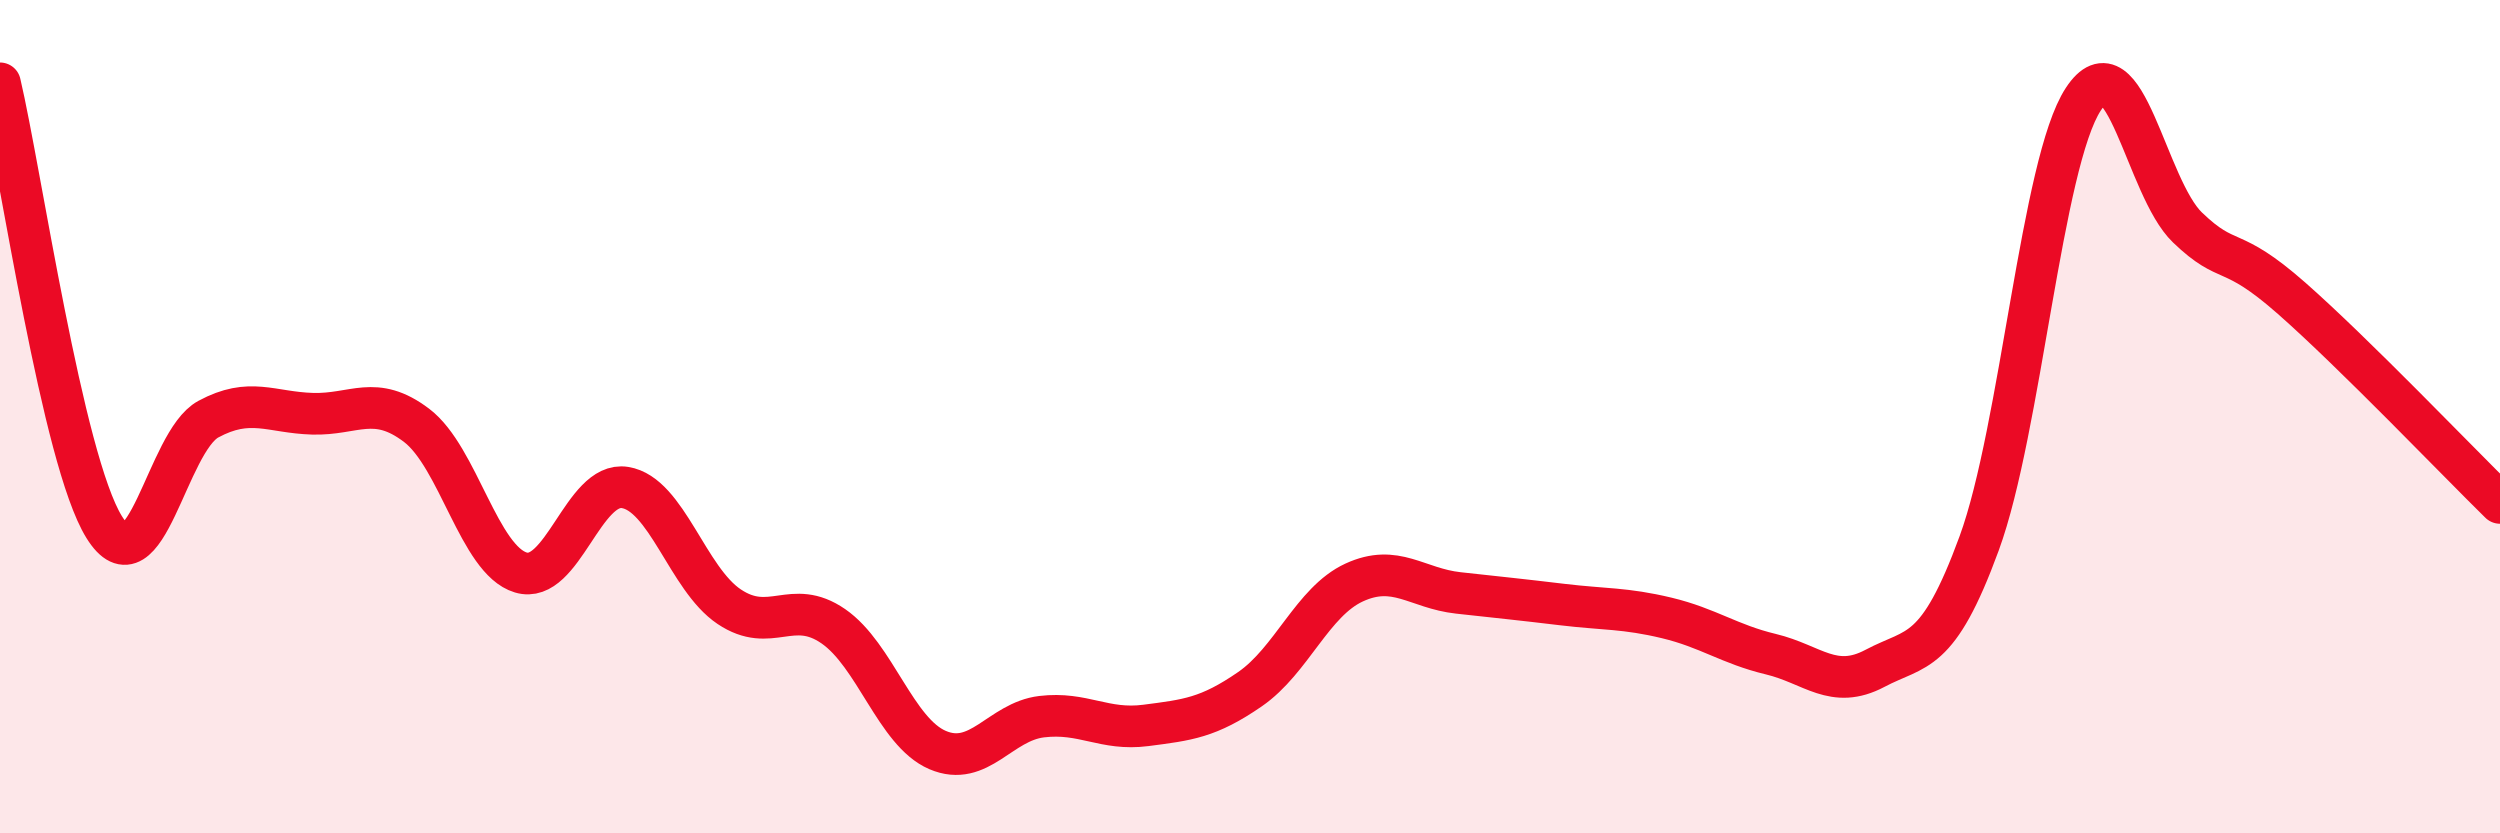 
    <svg width="60" height="20" viewBox="0 0 60 20" xmlns="http://www.w3.org/2000/svg">
      <path
        d="M 0,2 C 0.5,4.13 1.5,11.04 2.5,12.65 C 3.5,14.26 4,10.6 5,10.06 C 6,9.52 6.5,9.9 7.5,9.93 C 8.5,9.96 9,9.45 10,10.21 C 11,10.97 11.5,13.44 12.5,13.74 C 13.5,14.04 14,11.54 15,11.7 C 16,11.86 16.5,13.89 17.5,14.56 C 18.5,15.23 19,14.34 20,15.03 C 21,15.72 21.5,17.57 22.5,18 C 23.5,18.43 24,17.32 25,17.2 C 26,17.08 26.5,17.54 27.5,17.41 C 28.5,17.28 29,17.23 30,16.54 C 31,15.85 31.5,14.44 32.5,13.98 C 33.5,13.52 34,14.12 35,14.23 C 36,14.34 36.5,14.39 37.5,14.51 C 38.5,14.63 39,14.59 40,14.83 C 41,15.07 41.5,15.46 42.5,15.7 C 43.5,15.94 44,16.57 45,16.04 C 46,15.51 46.5,15.77 47.5,13.04 C 48.5,10.31 49,3.9 50,2.38 C 51,0.86 51.5,4.5 52.5,5.46 C 53.5,6.42 53.5,5.84 55,7.16 C 56.5,8.48 59,11.09 60,12.07L60 20L0 20Z"
        fill="#EB0A25"
        opacity="0.1"
        stroke-linecap="round"
        stroke-linejoin="round"
      />
      <path
        d="M 0,2 C 0.5,4.13 1.5,11.04 2.5,12.65 C 3.5,14.26 4,10.6 5,10.06 C 6,9.52 6.5,9.9 7.5,9.93 C 8.5,9.96 9,9.45 10,10.21 C 11,10.97 11.5,13.44 12.5,13.74 C 13.5,14.04 14,11.54 15,11.7 C 16,11.86 16.5,13.89 17.5,14.56 C 18.5,15.23 19,14.34 20,15.03 C 21,15.72 21.5,17.57 22.5,18 C 23.5,18.43 24,17.32 25,17.2 C 26,17.08 26.5,17.54 27.5,17.41 C 28.5,17.28 29,17.23 30,16.54 C 31,15.85 31.5,14.44 32.5,13.98 C 33.5,13.52 34,14.12 35,14.23 C 36,14.34 36.5,14.39 37.5,14.51 C 38.5,14.63 39,14.59 40,14.83 C 41,15.07 41.5,15.46 42.5,15.7 C 43.5,15.94 44,16.57 45,16.04 C 46,15.51 46.5,15.77 47.5,13.04 C 48.5,10.31 49,3.9 50,2.38 C 51,0.86 51.5,4.5 52.5,5.46 C 53.5,6.42 53.5,5.84 55,7.16 C 56.5,8.48 59,11.09 60,12.07"
        stroke="#EB0A25"
        stroke-width="1"
        fill="none"
        stroke-linecap="round"
        stroke-linejoin="round"
      />
    </svg>
  